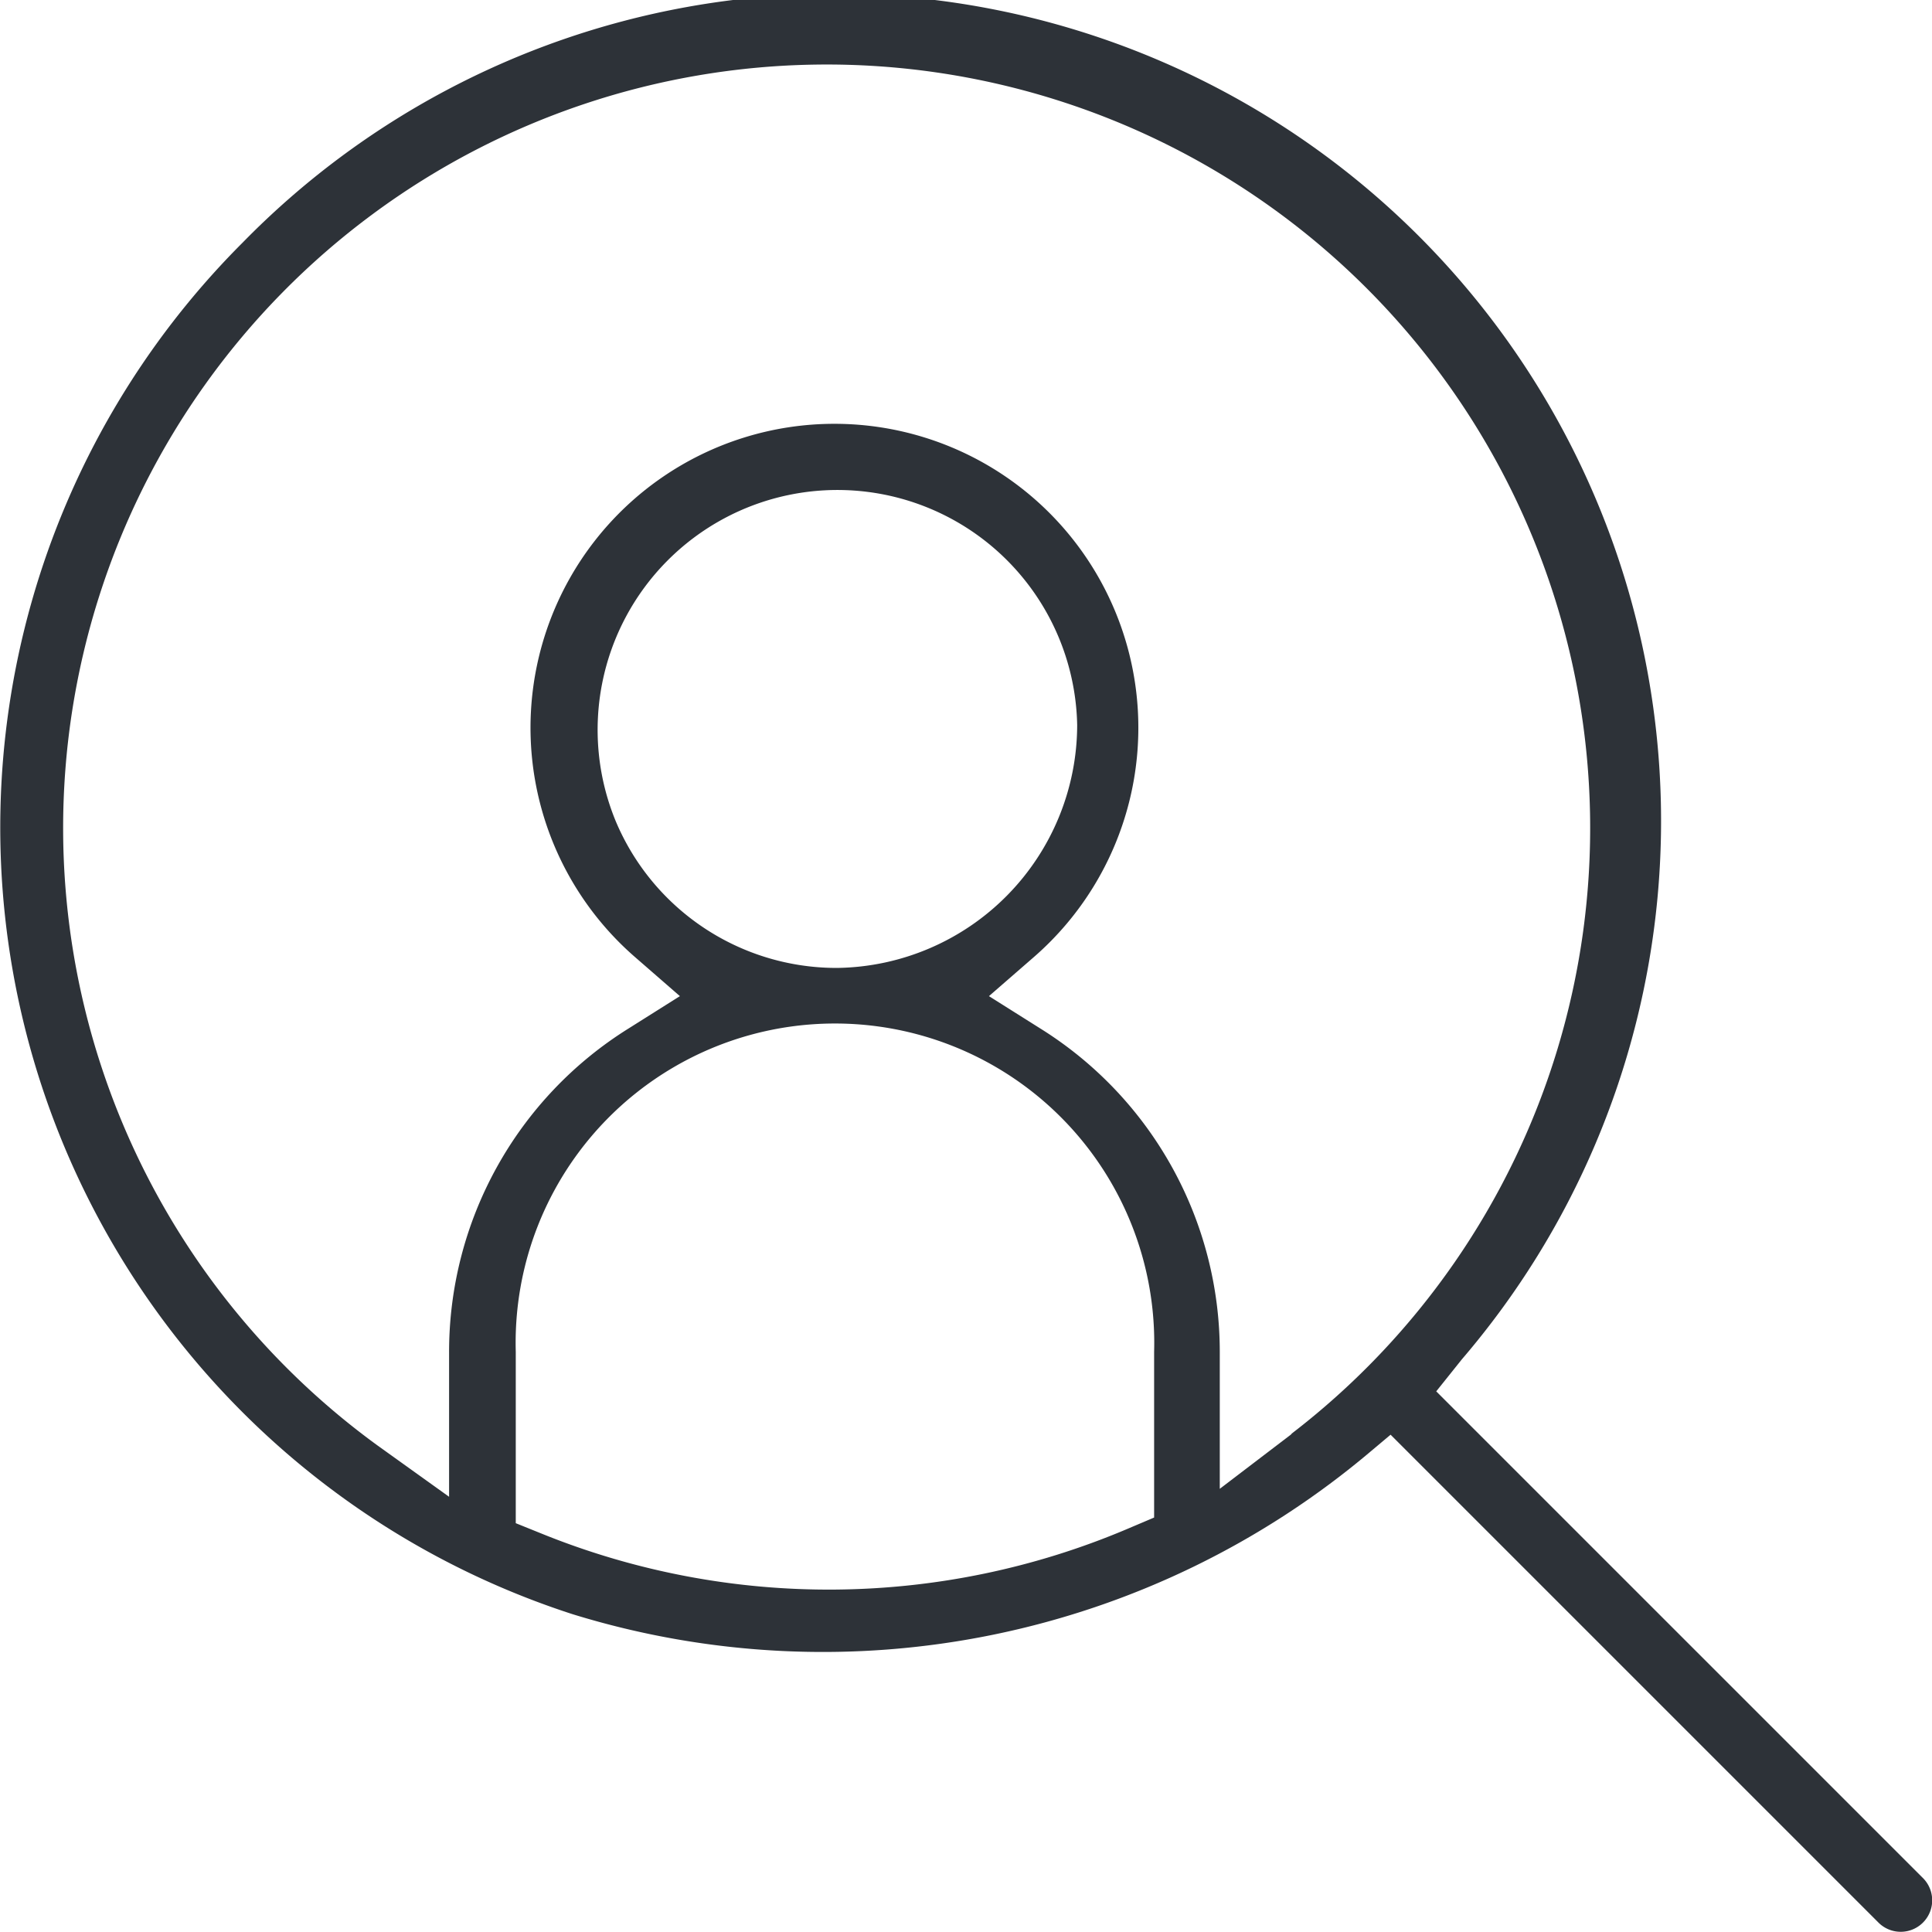 <svg xmlns="http://www.w3.org/2000/svg" viewBox="0 0 75.33 75.33"><defs><style>.cls-1{fill:#2d3238;}</style></defs><title>icon-user-research-dark</title><g id="Layer_2" data-name="Layer 2"><g id="Layer_1-2" data-name="Layer 1"><path class="cls-1" d="M75,73.25l-19-19L57,53A32.25,32.25,0,0,0,9.46,9.46,32.24,32.24,0,0,0,22.33,62.94a33.08,33.08,0,0,0,31.14-6.37l.75-.63,19,19A1.22,1.22,0,1,0,75,73.25ZM45,59.17l-1.06.45a29.81,29.81,0,0,1-22.74.21l-1.09-.44V52.71a12.45,12.45,0,1,1,24.89,0ZM24,32a9.35,9.35,0,1,1,18-3.73,9.49,9.49,0,0,1-9.34,9.47h-.11A9.34,9.34,0,0,1,24,32ZM50.38,55.9l-2.82,2.15V52.71a14.86,14.86,0,0,0-7-12.61l-2-1.26,1.77-1.54a11.85,11.85,0,1,0-15.59,0l1.77,1.54-2,1.26a14.86,14.86,0,0,0-7,12.62v5.64l-2.79-2a29.77,29.77,0,1,1,35.6-.43Z"/></g></g></svg>